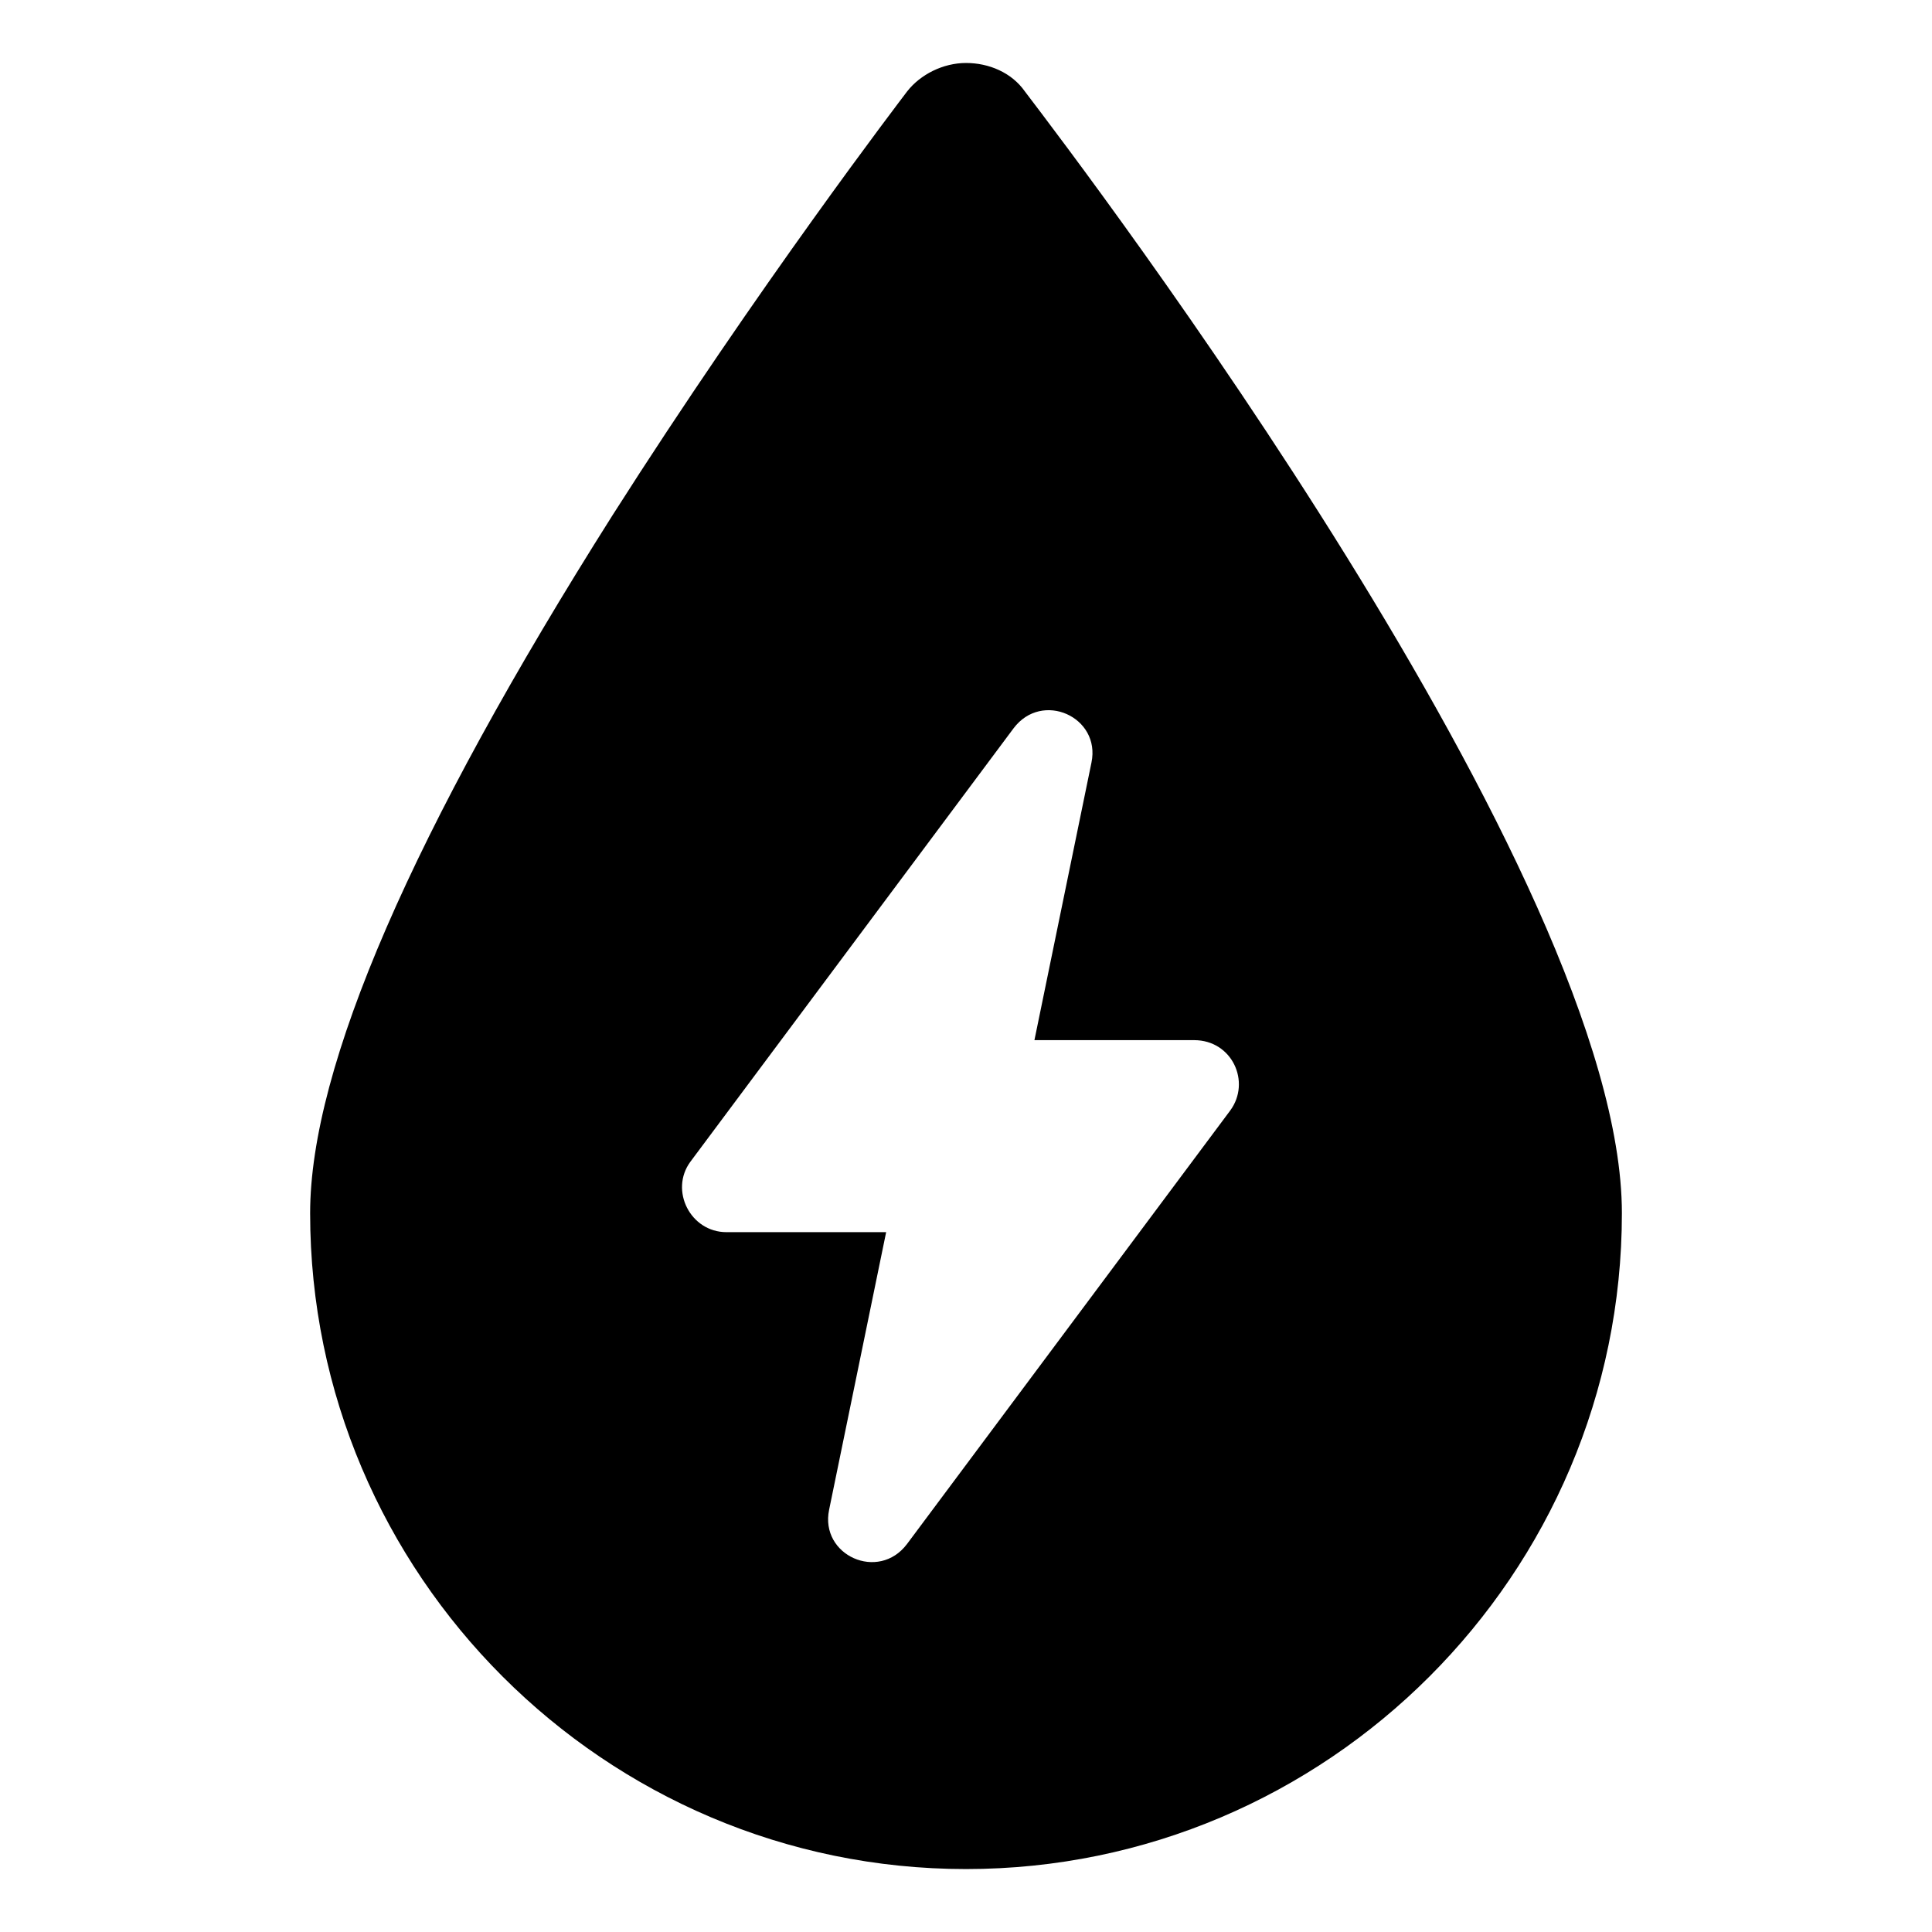 <?xml version="1.0" encoding="UTF-8"?>
<!-- Uploaded to: SVG Repo, www.svgrepo.com, Generator: SVG Repo Mixer Tools -->
<svg fill="#000000" width="800px" height="800px" version="1.1" viewBox="144 144 512 512" xmlns="http://www.w3.org/2000/svg">
 <path d="m415.62 168.25c-3.527-5.039-9.574-7.559-15.617-7.559-6.047 0-12.094 3.023-15.621 7.559-1.512 2.016-39.297 51.387-78.09 112.35-52.898 83.633-80.105 146.11-80.105 184.9 0 95.727 78.09 173.82 173.82 173.82 95.723 0 173.81-78.09 173.81-173.82 0-89.172-142.07-276.09-158.2-297.25zm54.41 270.04-85.648 114.87c-7.559 10.078-23.176 3.023-20.656-9.07l15.113-73.555h-42.32c-9.574 0-15.113-11.082-9.574-18.641l85.648-114.87c7.559-10.078 23.176-3.023 20.656 9.07l-15.113 73.555h42.32c10.078 0 15.117 11.082 9.574 18.641z"/>
</svg>